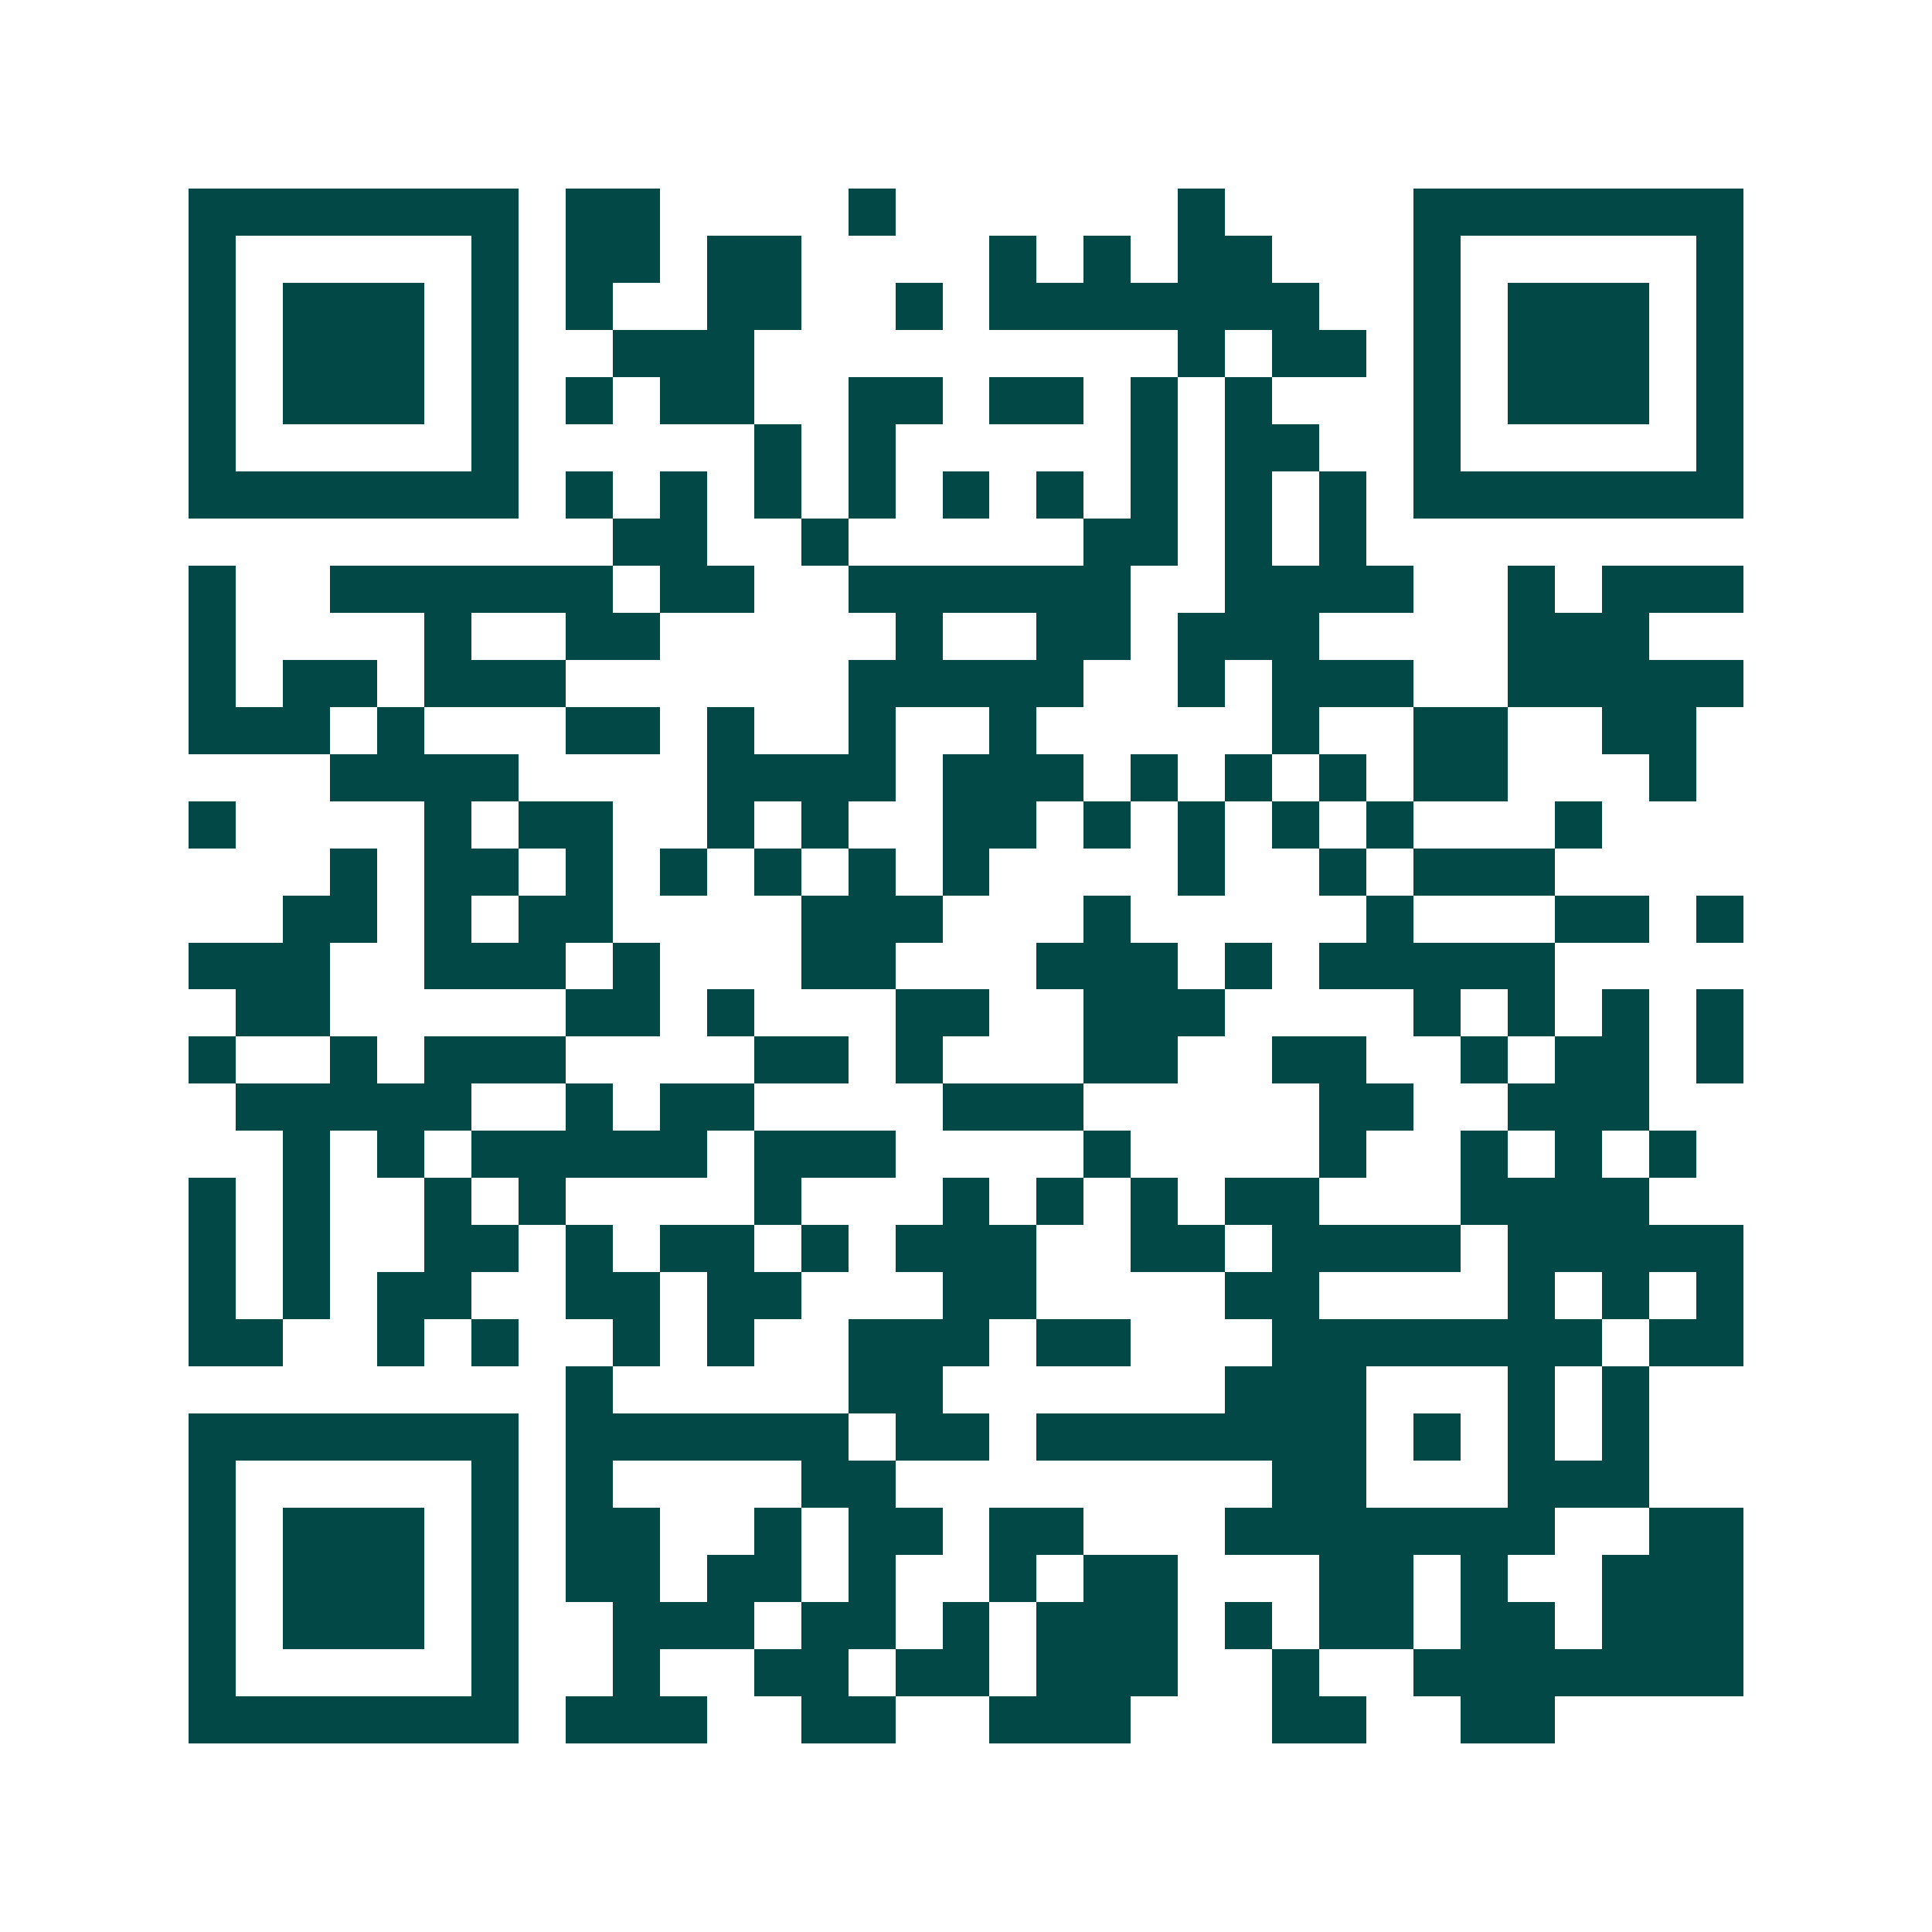 <svg xmlns="http://www.w3.org/2000/svg" width="200" height="200" viewBox="0 0 41 41" shape-rendering="crispEdges"><path fill="#ffffff" d="M0 0h41v41H0z"/><path stroke="#014847" d="M4 4.5h7m1 0h2m4 0h1m6 0h1m4 0h7M4 5.5h1m5 0h1m1 0h2m1 0h2m4 0h1m1 0h1m1 0h2m3 0h1m5 0h1M4 6.5h1m1 0h3m1 0h1m1 0h1m2 0h2m2 0h1m1 0h7m2 0h1m1 0h3m1 0h1M4 7.5h1m1 0h3m1 0h1m2 0h3m9 0h1m1 0h2m1 0h1m1 0h3m1 0h1M4 8.5h1m1 0h3m1 0h1m1 0h1m1 0h2m2 0h2m1 0h2m1 0h1m1 0h1m3 0h1m1 0h3m1 0h1M4 9.5h1m5 0h1m5 0h1m1 0h1m5 0h1m1 0h2m2 0h1m5 0h1M4 10.5h7m1 0h1m1 0h1m1 0h1m1 0h1m1 0h1m1 0h1m1 0h1m1 0h1m1 0h1m1 0h7M13 11.5h2m2 0h1m5 0h2m1 0h1m1 0h1M4 12.5h1m2 0h6m1 0h2m2 0h6m2 0h4m2 0h1m1 0h3M4 13.5h1m4 0h1m2 0h2m5 0h1m2 0h2m1 0h3m4 0h3M4 14.5h1m1 0h2m1 0h3m6 0h5m2 0h1m1 0h3m2 0h5M4 15.5h3m1 0h1m3 0h2m1 0h1m2 0h1m2 0h1m5 0h1m2 0h2m2 0h2M7 16.5h4m4 0h4m1 0h3m1 0h1m1 0h1m1 0h1m1 0h2m3 0h1M4 17.5h1m4 0h1m1 0h2m2 0h1m1 0h1m2 0h2m1 0h1m1 0h1m1 0h1m1 0h1m3 0h1M7 18.5h1m1 0h2m1 0h1m1 0h1m1 0h1m1 0h1m1 0h1m4 0h1m2 0h1m1 0h3M6 19.5h2m1 0h1m1 0h2m4 0h3m3 0h1m5 0h1m3 0h2m1 0h1M4 20.5h3m2 0h3m1 0h1m3 0h2m3 0h3m1 0h1m1 0h5M5 21.5h2m5 0h2m1 0h1m3 0h2m2 0h3m4 0h1m1 0h1m1 0h1m1 0h1M4 22.5h1m2 0h1m1 0h3m4 0h2m1 0h1m3 0h2m2 0h2m2 0h1m1 0h2m1 0h1M5 23.5h5m2 0h1m1 0h2m4 0h3m5 0h2m2 0h3M6 24.5h1m1 0h1m1 0h5m1 0h3m4 0h1m4 0h1m2 0h1m1 0h1m1 0h1M4 25.5h1m1 0h1m2 0h1m1 0h1m4 0h1m3 0h1m1 0h1m1 0h1m1 0h2m3 0h4M4 26.5h1m1 0h1m2 0h2m1 0h1m1 0h2m1 0h1m1 0h3m2 0h2m1 0h4m1 0h5M4 27.5h1m1 0h1m1 0h2m2 0h2m1 0h2m3 0h2m4 0h2m4 0h1m1 0h1m1 0h1M4 28.5h2m2 0h1m1 0h1m2 0h1m1 0h1m2 0h3m1 0h2m3 0h7m1 0h2M12 29.5h1m5 0h2m6 0h3m3 0h1m1 0h1M4 30.5h7m1 0h6m1 0h2m1 0h7m1 0h1m1 0h1m1 0h1M4 31.5h1m5 0h1m1 0h1m4 0h2m8 0h2m3 0h3M4 32.5h1m1 0h3m1 0h1m1 0h2m2 0h1m1 0h2m1 0h2m3 0h7m2 0h2M4 33.5h1m1 0h3m1 0h1m1 0h2m1 0h2m1 0h1m2 0h1m1 0h2m3 0h2m1 0h1m2 0h3M4 34.5h1m1 0h3m1 0h1m2 0h3m1 0h2m1 0h1m1 0h3m1 0h1m1 0h2m1 0h2m1 0h3M4 35.5h1m5 0h1m2 0h1m2 0h2m1 0h2m1 0h3m2 0h1m2 0h7M4 36.5h7m1 0h3m2 0h2m2 0h3m3 0h2m2 0h2"/></svg>
